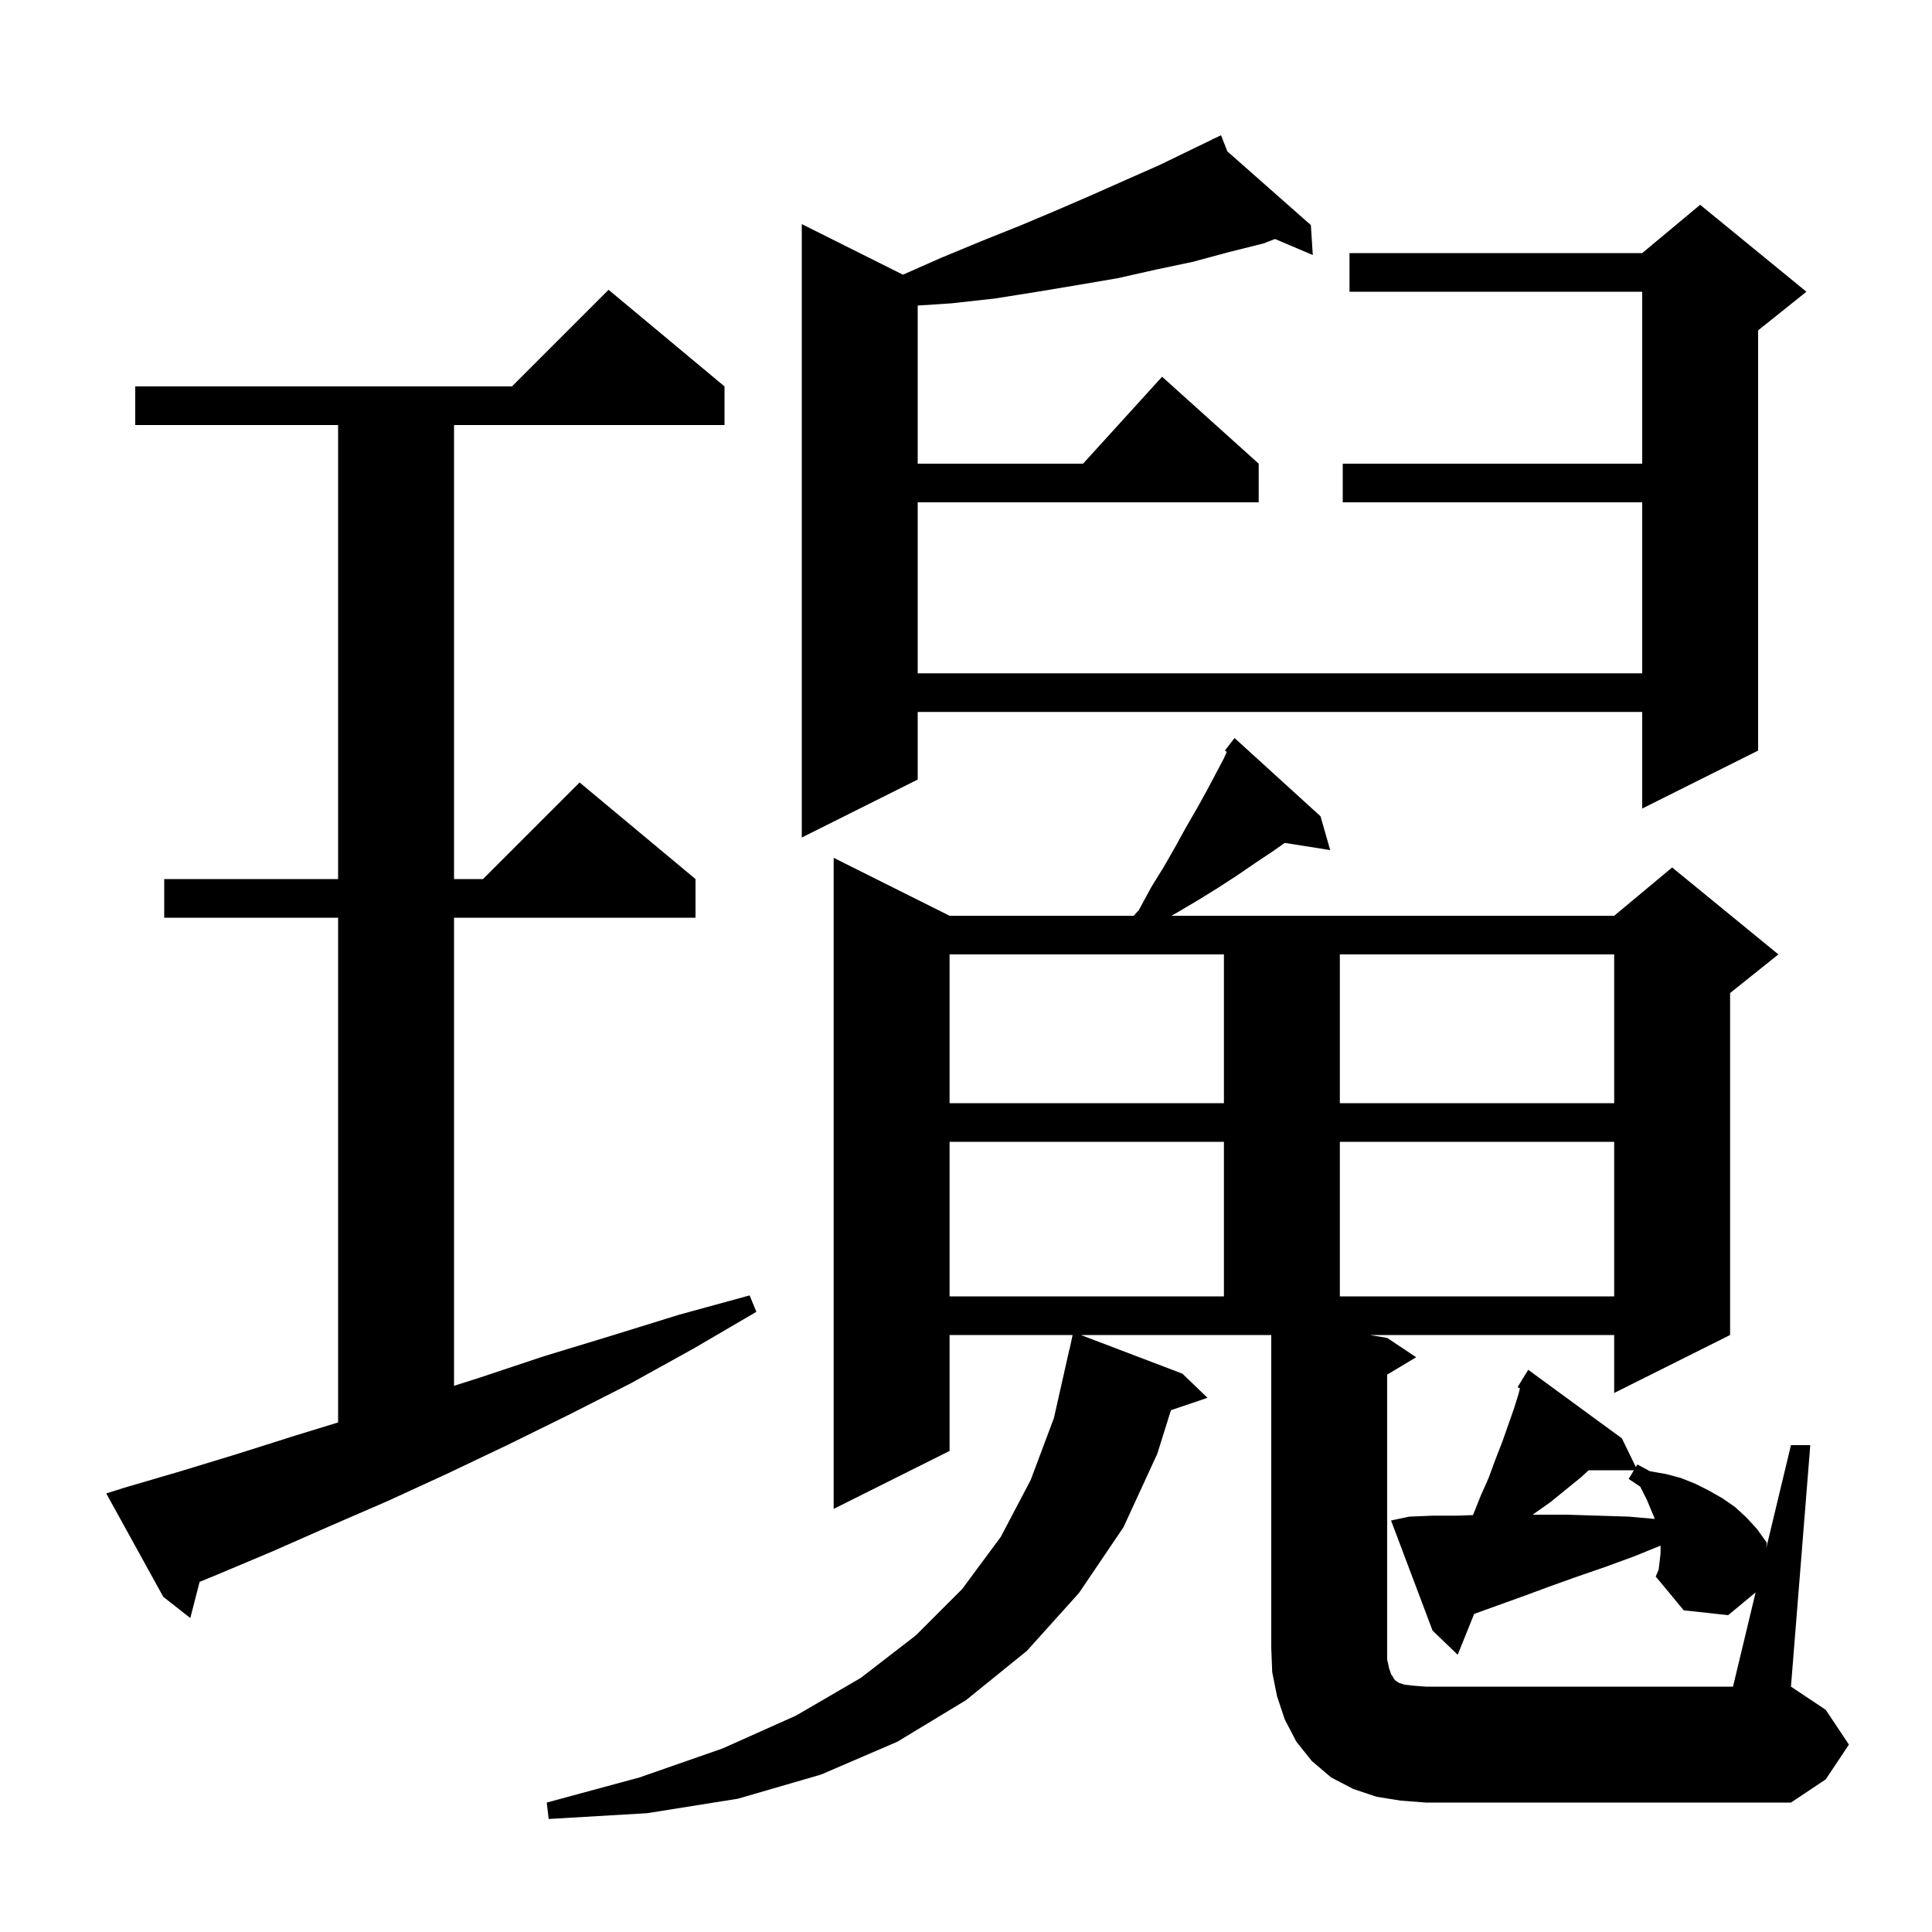 <svg xmlns="http://www.w3.org/2000/svg" xmlns:xlink="http://www.w3.org/1999/xlink" version="1.1" baseProfile="full" viewBox="0 0 200 200" width="200" height="200"><g fill="currentColor"><path d="M 181.741 164.846 L 178.9 167.2 L 174.3 166.7 L 171.4 163.2 L 171.7 162.5 L 171.8 161.7 L 171.9 160.8 L 171.9 160.003 L 169.2 161.1 L 166.2 162.2 L 163.3 163.2 L 160.5 164.2 L 157.8 165.2 L 152.8 167.0 L 152.602 167.078 L 150.9 171.3 L 148.3 168.8 L 144.0 157.4 L 145.9 157.0 L 148.4 156.9 L 150.9 156.9 L 152.484 156.841 L 152.5 156.8 L 153.3 154.8 L 154.1 153.0 L 154.8 151.1 L 155.5 149.3 L 156.7 145.9 L 157.2 144.3 L 157.345 143.72 L 157.1 143.6 L 157.565 142.838 L 157.6 142.7 L 157.637 142.722 L 158.2 141.8 L 167.9 148.9 L 169.339 151.868 L 169.5 151.6 L 170.8 152.3 L 172.5 152.6 L 174.0 153.0 L 175.5 153.6 L 176.9 154.3 L 178.3 155.1 L 179.6 156.0 L 180.8 157.1 L 181.9 158.3 L 182.9 159.7 L 182.837 160.279 L 185.4 149.6 L 187.4 149.6 L 185.4 174.6 L 189.0 177.0 L 191.4 180.6 L 189.0 184.2 L 185.4 186.6 L 147.6 186.6 L 145.0 186.4 L 142.5 186.0 L 140.1 185.2 L 137.8 184.0 L 135.8 182.3 L 134.2 180.3 L 133.0 178.0 L 132.2 175.6 L 131.7 173.1 L 131.6 170.6 L 131.6 138.2 L 111.888 138.2 L 122.4 142.2 L 125.0 144.7 L 121.215 145.984 L 119.8 150.5 L 116.3 158.1 L 111.7 164.9 L 106.3 170.9 L 100.0 176.0 L 92.9 180.3 L 85.0 183.7 L 76.4 186.2 L 67.0 187.7 L 56.8 188.3 L 56.6 186.6 L 66.2 184.0 L 74.8 181.0 L 82.4 177.6 L 89.1 173.7 L 94.8 169.3 L 99.6 164.5 L 103.6 159.1 L 106.7 153.2 L 109.1 146.8 L 110.7 139.7 L 110.714 139.703 L 111.036 138.2 L 98.3 138.2 L 98.3 150.2 L 86.3 156.2 L 86.3 88.8 L 98.3 94.8 L 117.36 94.8 L 117.9 94.2 L 119.2 91.8 L 120.5 89.7 L 121.7 87.6 L 122.8 85.6 L 123.9 83.7 L 124.9 81.9 L 126.7 78.5 L 126.992 77.832 L 126.8 77.7 L 127.38 76.946 L 127.4 76.9 L 127.409 76.908 L 127.8 76.4 L 136.7 84.5 L 137.7 88.0 L 132.994 87.257 L 131.8 88.1 L 130.0 89.3 L 128.1 90.6 L 126.1 91.9 L 124.0 93.2 L 121.8 94.5 L 121.269 94.8 L 167.1 94.8 L 173.1 89.8 L 184.1 98.8 L 179.1 102.8 L 179.1 138.2 L 167.1 144.2 L 167.1 138.2 L 141.8 138.2 L 143.6 138.5 L 146.6 140.5 L 143.6 142.3 L 143.6 171.8 L 143.8 172.7 L 144.0 173.3 L 144.2 173.6 L 144.3 173.8 L 144.5 174.0 L 144.8 174.2 L 145.4 174.4 L 146.3 174.5 L 147.6 174.6 L 179.4 174.6 Z M 12.9 154.0 L 18.7 152.3 L 24.6 150.5 L 30.6 148.6 L 35.0 147.252 L 35.0 95.0 L 17.0 95.0 L 17.0 91.0 L 35.0 91.0 L 35.0 44.0 L 14.0 44.0 L 14.0 40.0 L 53.0 40.0 L 63.0 30.0 L 75.0 40.0 L 75.0 44.0 L 47.0 44.0 L 47.0 91.0 L 50.0 91.0 L 60.0 81.0 L 72.0 91.0 L 72.0 95.0 L 47.0 95.0 L 47.0 143.459 L 49.7 142.6 L 56.3 140.4 L 63.2 138.3 L 70.3 136.1 L 77.6 134.1 L 78.3 135.8 L 71.8 139.6 L 65.3 143.2 L 58.8 146.5 L 52.5 149.6 L 46.2 152.6 L 40.1 155.4 L 34.1 158.0 L 28.2 160.6 L 22.5 163.0 L 20.663 163.754 L 19.7 167.5 L 16.9 165.3 L 11.0 154.6 Z M 164.454 152.2 L 163.7 152.9 L 160.5 155.5 L 158.8 156.7 L 158.669 156.8 L 162.2 156.8 L 168.6 157.0 L 171.308 157.239 L 170.5 155.3 L 169.8 153.9 L 168.6 153.1 L 169.14 152.2 Z M 98.3 118.2 L 98.3 134.2 L 126.7 134.2 L 126.7 118.2 Z M 138.7 118.2 L 138.7 134.2 L 167.1 134.2 L 167.1 118.2 Z M 98.3 98.8 L 98.3 114.2 L 126.7 114.2 L 126.7 98.8 Z M 138.7 98.8 L 138.7 114.2 L 167.1 114.2 L 167.1 98.8 Z M 127.058 15.675 L 135.7 23.3 L 135.9 26.4 L 131.987 24.74 L 130.8 25.2 L 127.2 26.1 L 123.5 27.1 L 119.7 27.9 L 115.7 28.8 L 111.6 29.5 L 107.4 30.2 L 103.0 30.9 L 98.5 31.4 L 95.0 31.628 L 95.0 48.0 L 112.118 48.0 L 120.3 39.0 L 130.3 48.0 L 130.3 52.0 L 95.0 52.0 L 95.0 69.7 L 170.0 69.7 L 170.0 52.0 L 139.0 52.0 L 139.0 48.0 L 170.0 48.0 L 170.0 30.2 L 139.7 30.2 L 139.7 26.2 L 170.0 26.2 L 176.0 21.2 L 187.0 30.2 L 182.0 34.2 L 182.0 77.7 L 170.0 83.7 L 170.0 73.7 L 95.0 73.7 L 95.0 80.7 L 83.0 86.7 L 83.0 23.2 L 93.472 28.436 L 97.4 26.7 L 101.5 25.0 L 105.5 23.4 L 109.3 21.8 L 113.0 20.2 L 116.6 18.6 L 120.0 17.1 L 123.3 15.5 L 125.553 14.41 L 125.5 14.3 L 125.599 14.387 L 126.4 14.0 Z "/></g></svg>